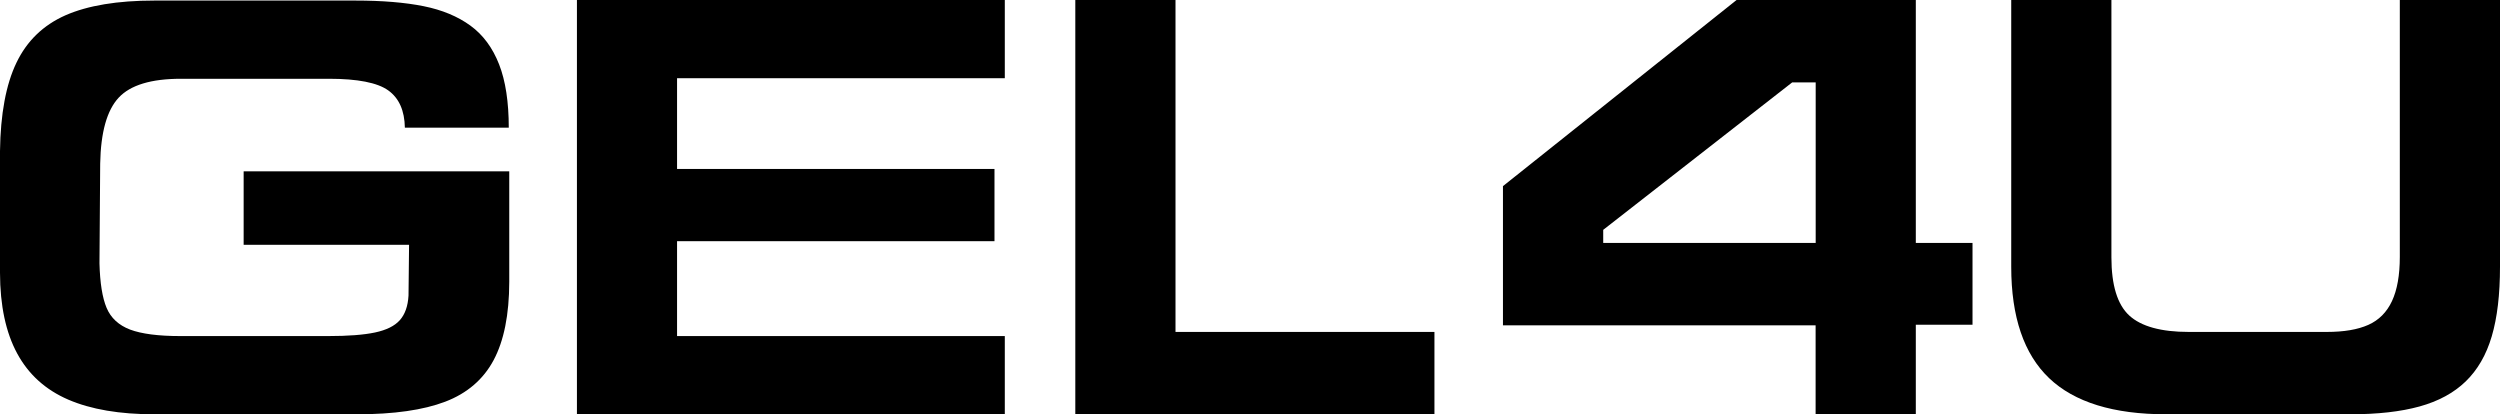 <svg width="175" height="29" viewBox="0 0 175 29" fill="none" xmlns="http://www.w3.org/2000/svg">
<path d="M28.341 8.944C28.322 7.742 27.933 6.869 27.176 6.327C26.419 5.785 25.034 5.514 23.022 5.514H12.666C10.585 5.514 9.13 5.953 8.308 6.835C7.486 7.717 7.053 9.254 7.013 11.452L6.963 18.43C6.998 19.8 7.163 20.84 7.461 21.549C7.76 22.259 8.308 22.766 9.11 23.072C9.912 23.372 11.083 23.525 12.622 23.525H22.977C24.367 23.525 25.457 23.442 26.25 23.274C27.041 23.106 27.624 22.821 27.988 22.412C28.352 22.003 28.556 21.426 28.596 20.687L28.635 17.134H17.055V11.994H35.648V19.726C35.644 22.032 35.275 23.86 34.553 25.21C33.831 26.561 32.7 27.532 31.166 28.118C29.632 28.704 27.569 29 24.994 29H10.804C8.378 29 6.371 28.66 4.782 27.975C3.193 27.29 2.002 26.216 1.205 24.747C0.408 23.279 0.005 21.396 0 19.095V10.575C0.035 7.978 0.418 5.913 1.151 4.391C1.883 2.863 3.028 1.759 4.587 1.069C6.151 0.384 8.224 0.039 10.809 0.039H24.875C26.762 0.039 28.356 0.172 29.657 0.434C30.951 0.695 32.042 1.148 32.929 1.794C33.816 2.439 34.483 3.346 34.936 4.504C35.389 5.662 35.614 7.145 35.614 8.939H28.341V8.944Z" fill="black"/>
<path d="M40.385 29V0H70.336V5.475H47.394V11.827H69.614V16.883H47.394V23.525H70.336V29H40.385Z" fill="black"/>
<path d="M75.272 29V0H82.285V23.235H100.411V29H75.272Z" fill="black"/>
<path d="M134.107 0V17.006H138.076V22.732H134.107V29H127.093V22.771H105.207V13.029L121.56 0H134.112H134.107ZM127.098 17.006V5.77H125.45L112.225 16.089V17.006H127.098Z" fill="black"/>
<path d="M140.786 0H147.799V18.011C147.799 19.962 148.218 21.323 149.049 22.086C149.881 22.85 151.271 23.235 153.208 23.235H162.881C164.072 23.235 165.038 23.072 165.78 22.742C166.522 22.412 167.075 21.855 167.439 21.076C167.803 20.297 167.987 19.263 167.987 17.977V0H175V18.676C175 20.623 174.806 22.244 174.422 23.545C174.039 24.846 173.426 25.9 172.594 26.704C171.762 27.507 170.687 28.088 169.367 28.453C168.047 28.818 166.428 29 164.52 29H151.634C147.944 29 145.209 28.157 143.441 26.472C141.673 24.787 140.786 22.185 140.786 18.676V0Z" fill="black"/>
</svg>
